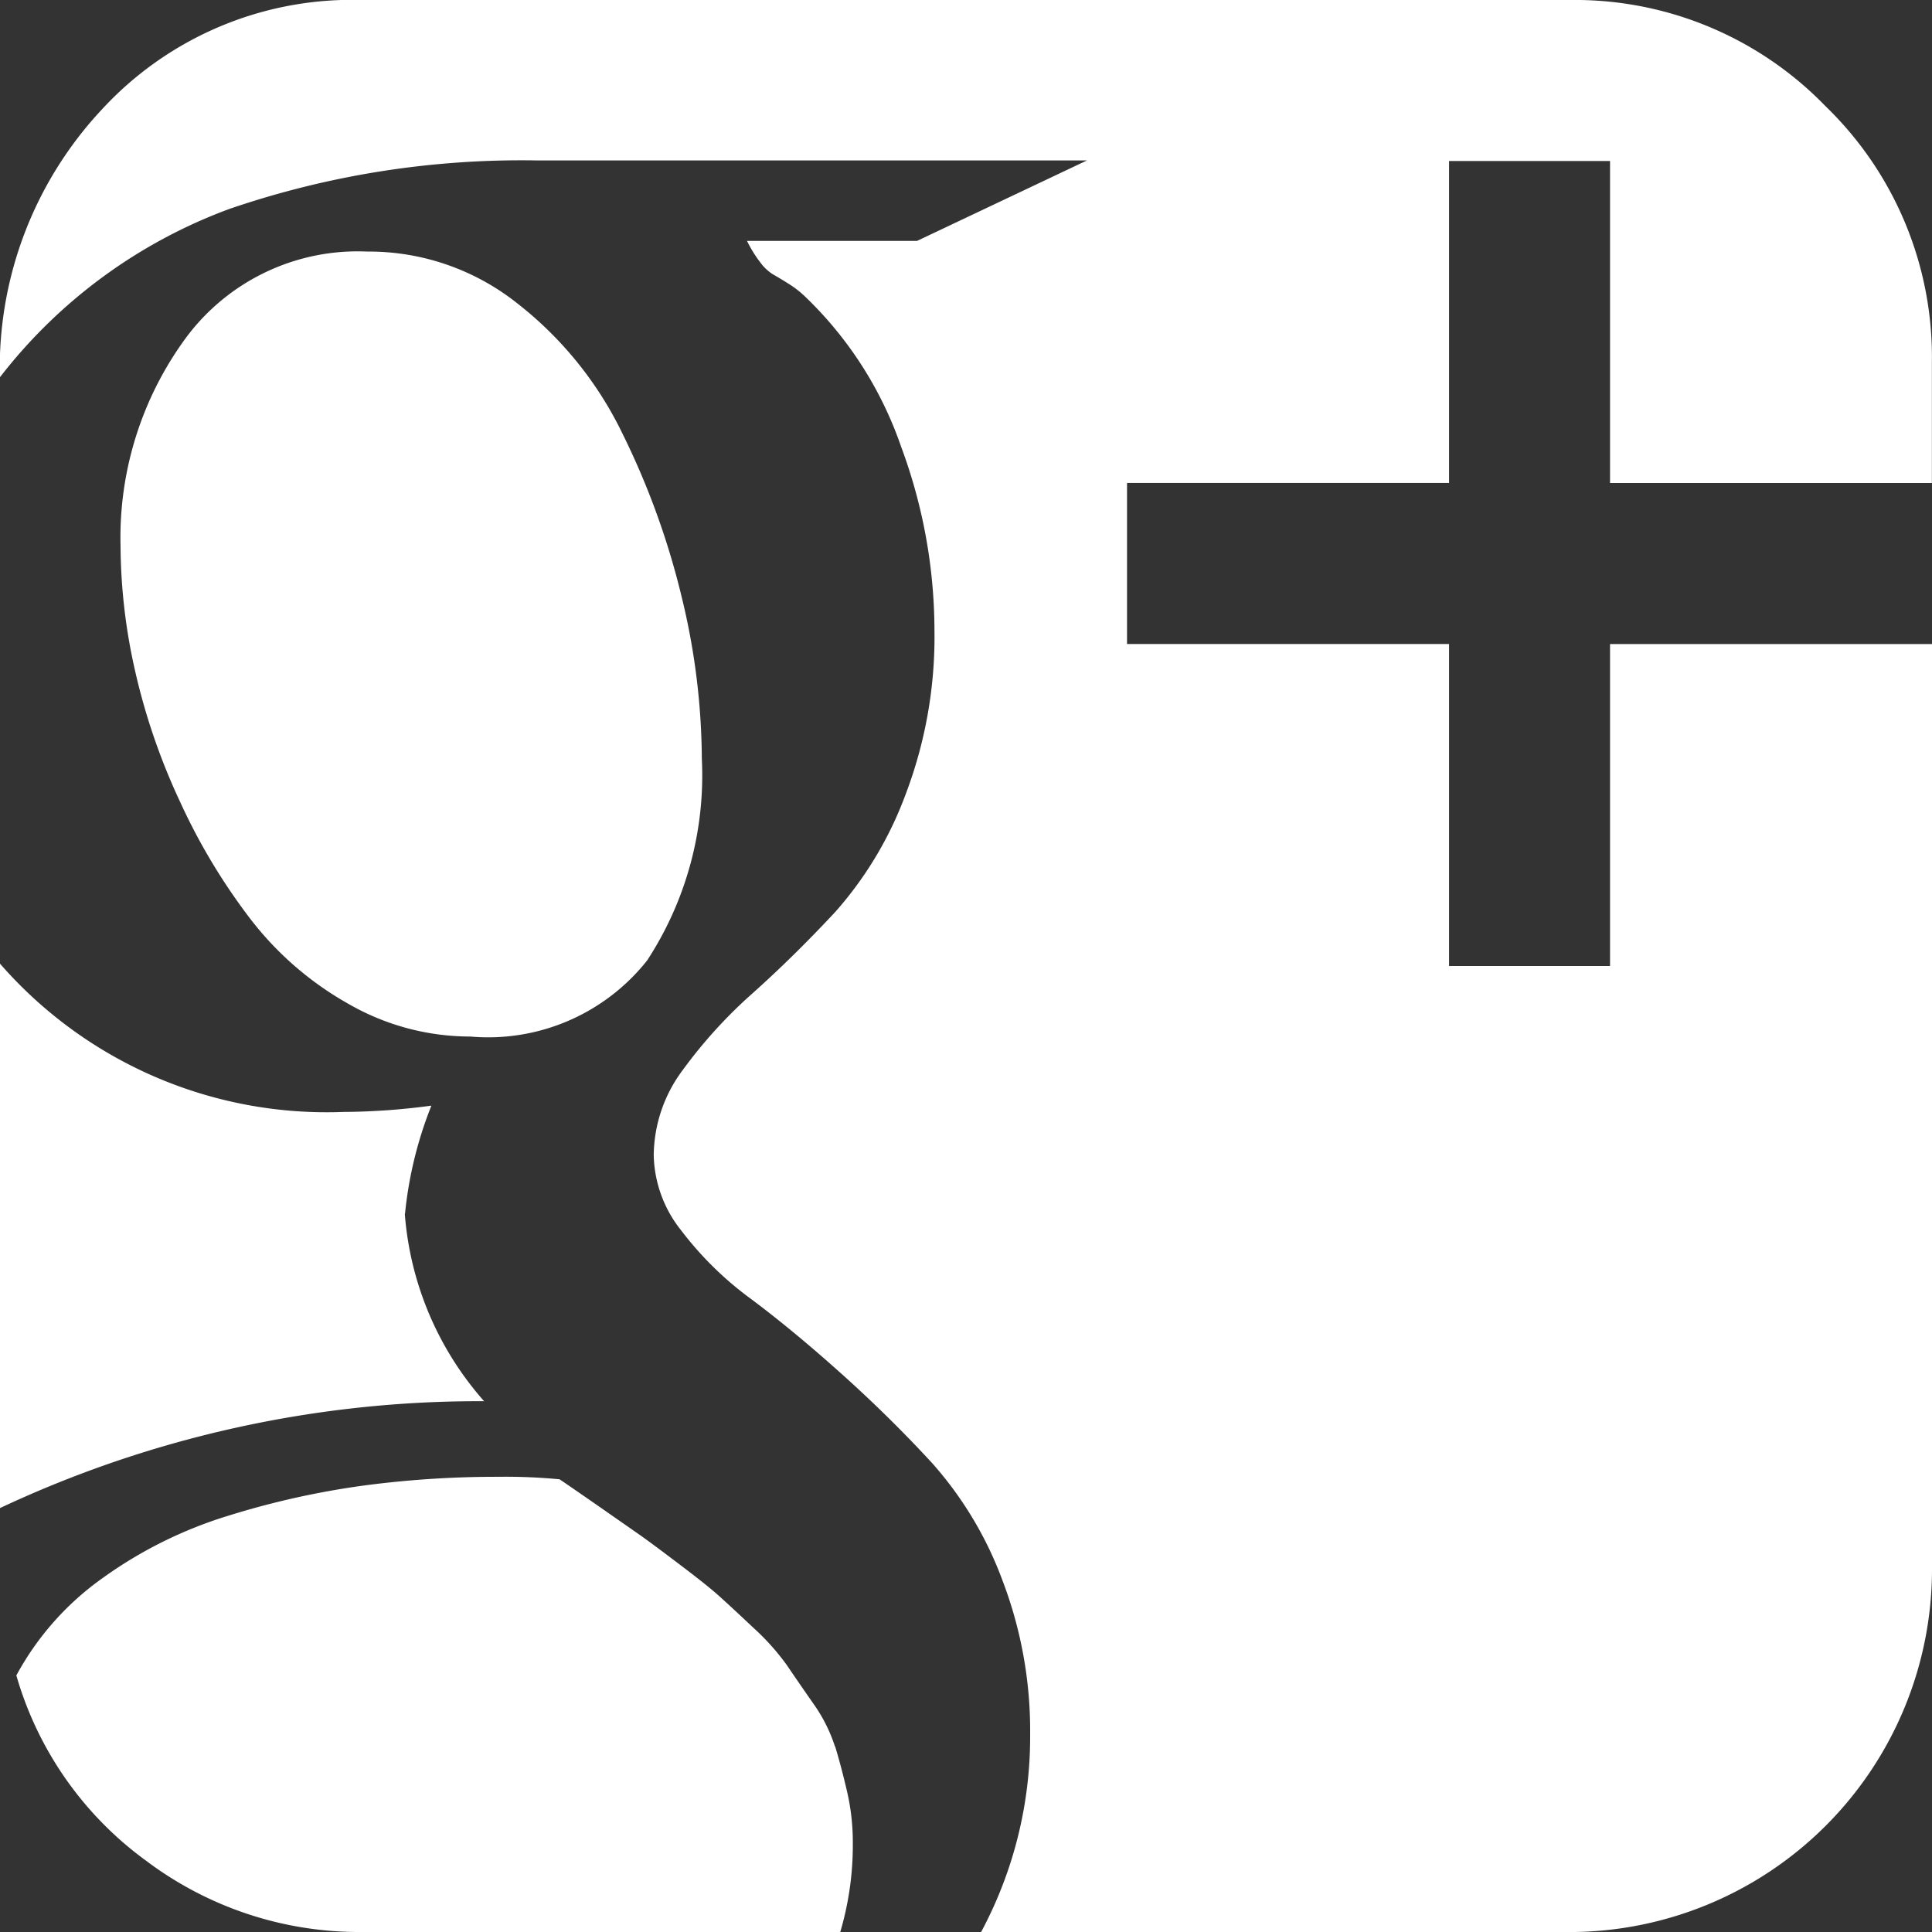 <svg xmlns="http://www.w3.org/2000/svg" width="38.644" height="38.645" viewBox="0 0 38.644 38.645">
    <rect x="0" y="0" width="38.644" height="38.645" fill="#333333" stroke="none"/>
    <defs>
        <style>
            .cls-1{fill:#fff}
        </style>
    </defs>
    <g id="Google_Plus" data-name="Google Plus" transform="translate(-.003)">
        <path id="Path_1008" d="M32.207 9.661V3.22h-3.22v6.44h-6.441v3.221h6.441v6.441h3.22v-6.44h6.44V31.4a7.259 7.259 0 0 1-7.247 7.245H19.627a8.259 8.259 0 0 0 .981-3.95 8.431 8.431 0 0 0-.553-3.082 7.381 7.381 0 0 0-1.4-2.34q-.843-.917-1.811-1.786t-1.812-1.5a6.779 6.779 0 0 1-1.4-1.371 2.494 2.494 0 0 1-.553-1.5 2.882 2.882 0 0 1 .579-1.711 9.647 9.647 0 0 1 1.409-1.547q.83-.743 1.648-1.623a7.421 7.421 0 0 0 1.4-2.34 8.875 8.875 0 0 0 .579-3.3 10.6 10.6 0 0 0-.667-3.661 7.573 7.573 0 0 0-1.9-2.982 2.006 2.006 0 0 0-.352-.277 7.88 7.88 0 0 0-.314-.189.921.921 0 0 1-.252-.239 2.482 2.482 0 0 1-.264-.428h3.4l3.4-1.61h-11a18.031 18.031 0 0 0-6.151.969A10.311 10.311 0 0 0 0 7.548a7.573 7.573 0 0 1 2.041-5.359A6.8 6.8 0 0 1 7.249 0H31.4a6.978 6.978 0 0 1 5.119 2.126 6.979 6.979 0 0 1 2.126 5.12v2.415zM5.01 18.379a6.465 6.465 0 0 0 1.962 1.7 4.886 4.886 0 0 0 2.44.654 4.056 4.056 0 0 0 3.535-1.522 6.771 6.771 0 0 0 1.094-4.038 13.89 13.89 0 0 0-.4-3.22 15.6 15.6 0 0 0-1.184-3.273 7.364 7.364 0 0 0-2.113-2.617A4.769 4.769 0 0 0 7.35 5.032a4.275 4.275 0 0 0-3.636 1.736 6.745 6.745 0 0 0-1.3 4.151 11.534 11.534 0 0 0 .289 2.491 12.872 12.872 0 0 0 .897 2.617 12.2 12.2 0 0 0 1.41 2.352zm3.094 5.9a7.928 7.928 0 0 1 .528-2.164 13.588 13.588 0 0 1-1.761.126A8.669 8.669 0 0 1 0 19.272v10.894a22.535 22.535 0 0 1 9.686-2.139A6.388 6.388 0 0 1 8.1 24.279zm8.6 10.654a3.161 3.161 0 0 0-.44-.868q-.315-.452-.528-.767a4.823 4.823 0 0 0-.667-.742q-.453-.427-.692-.641t-.805-.641q-.565-.428-.78-.578t-.83-.579q-.617-.428-.767-.528a11.456 11.456 0 0 0-1.233-.05 20.135 20.135 0 0 0-2.692.176 16.612 16.612 0 0 0-2.692.6 8.6 8.6 0 0 0-2.516 1.245A5.721 5.721 0 0 0 .33 33.512a6.961 6.961 0 0 0 2.6 3.71 7.084 7.084 0 0 0 4.315 1.422h9.565a6.133 6.133 0 0 0 .251-1.786 4.476 4.476 0 0 0-.114-1.019q-.113-.49-.239-.906z" class="cls-1" data-name="Path 1008"/>
    </g>
</svg>
